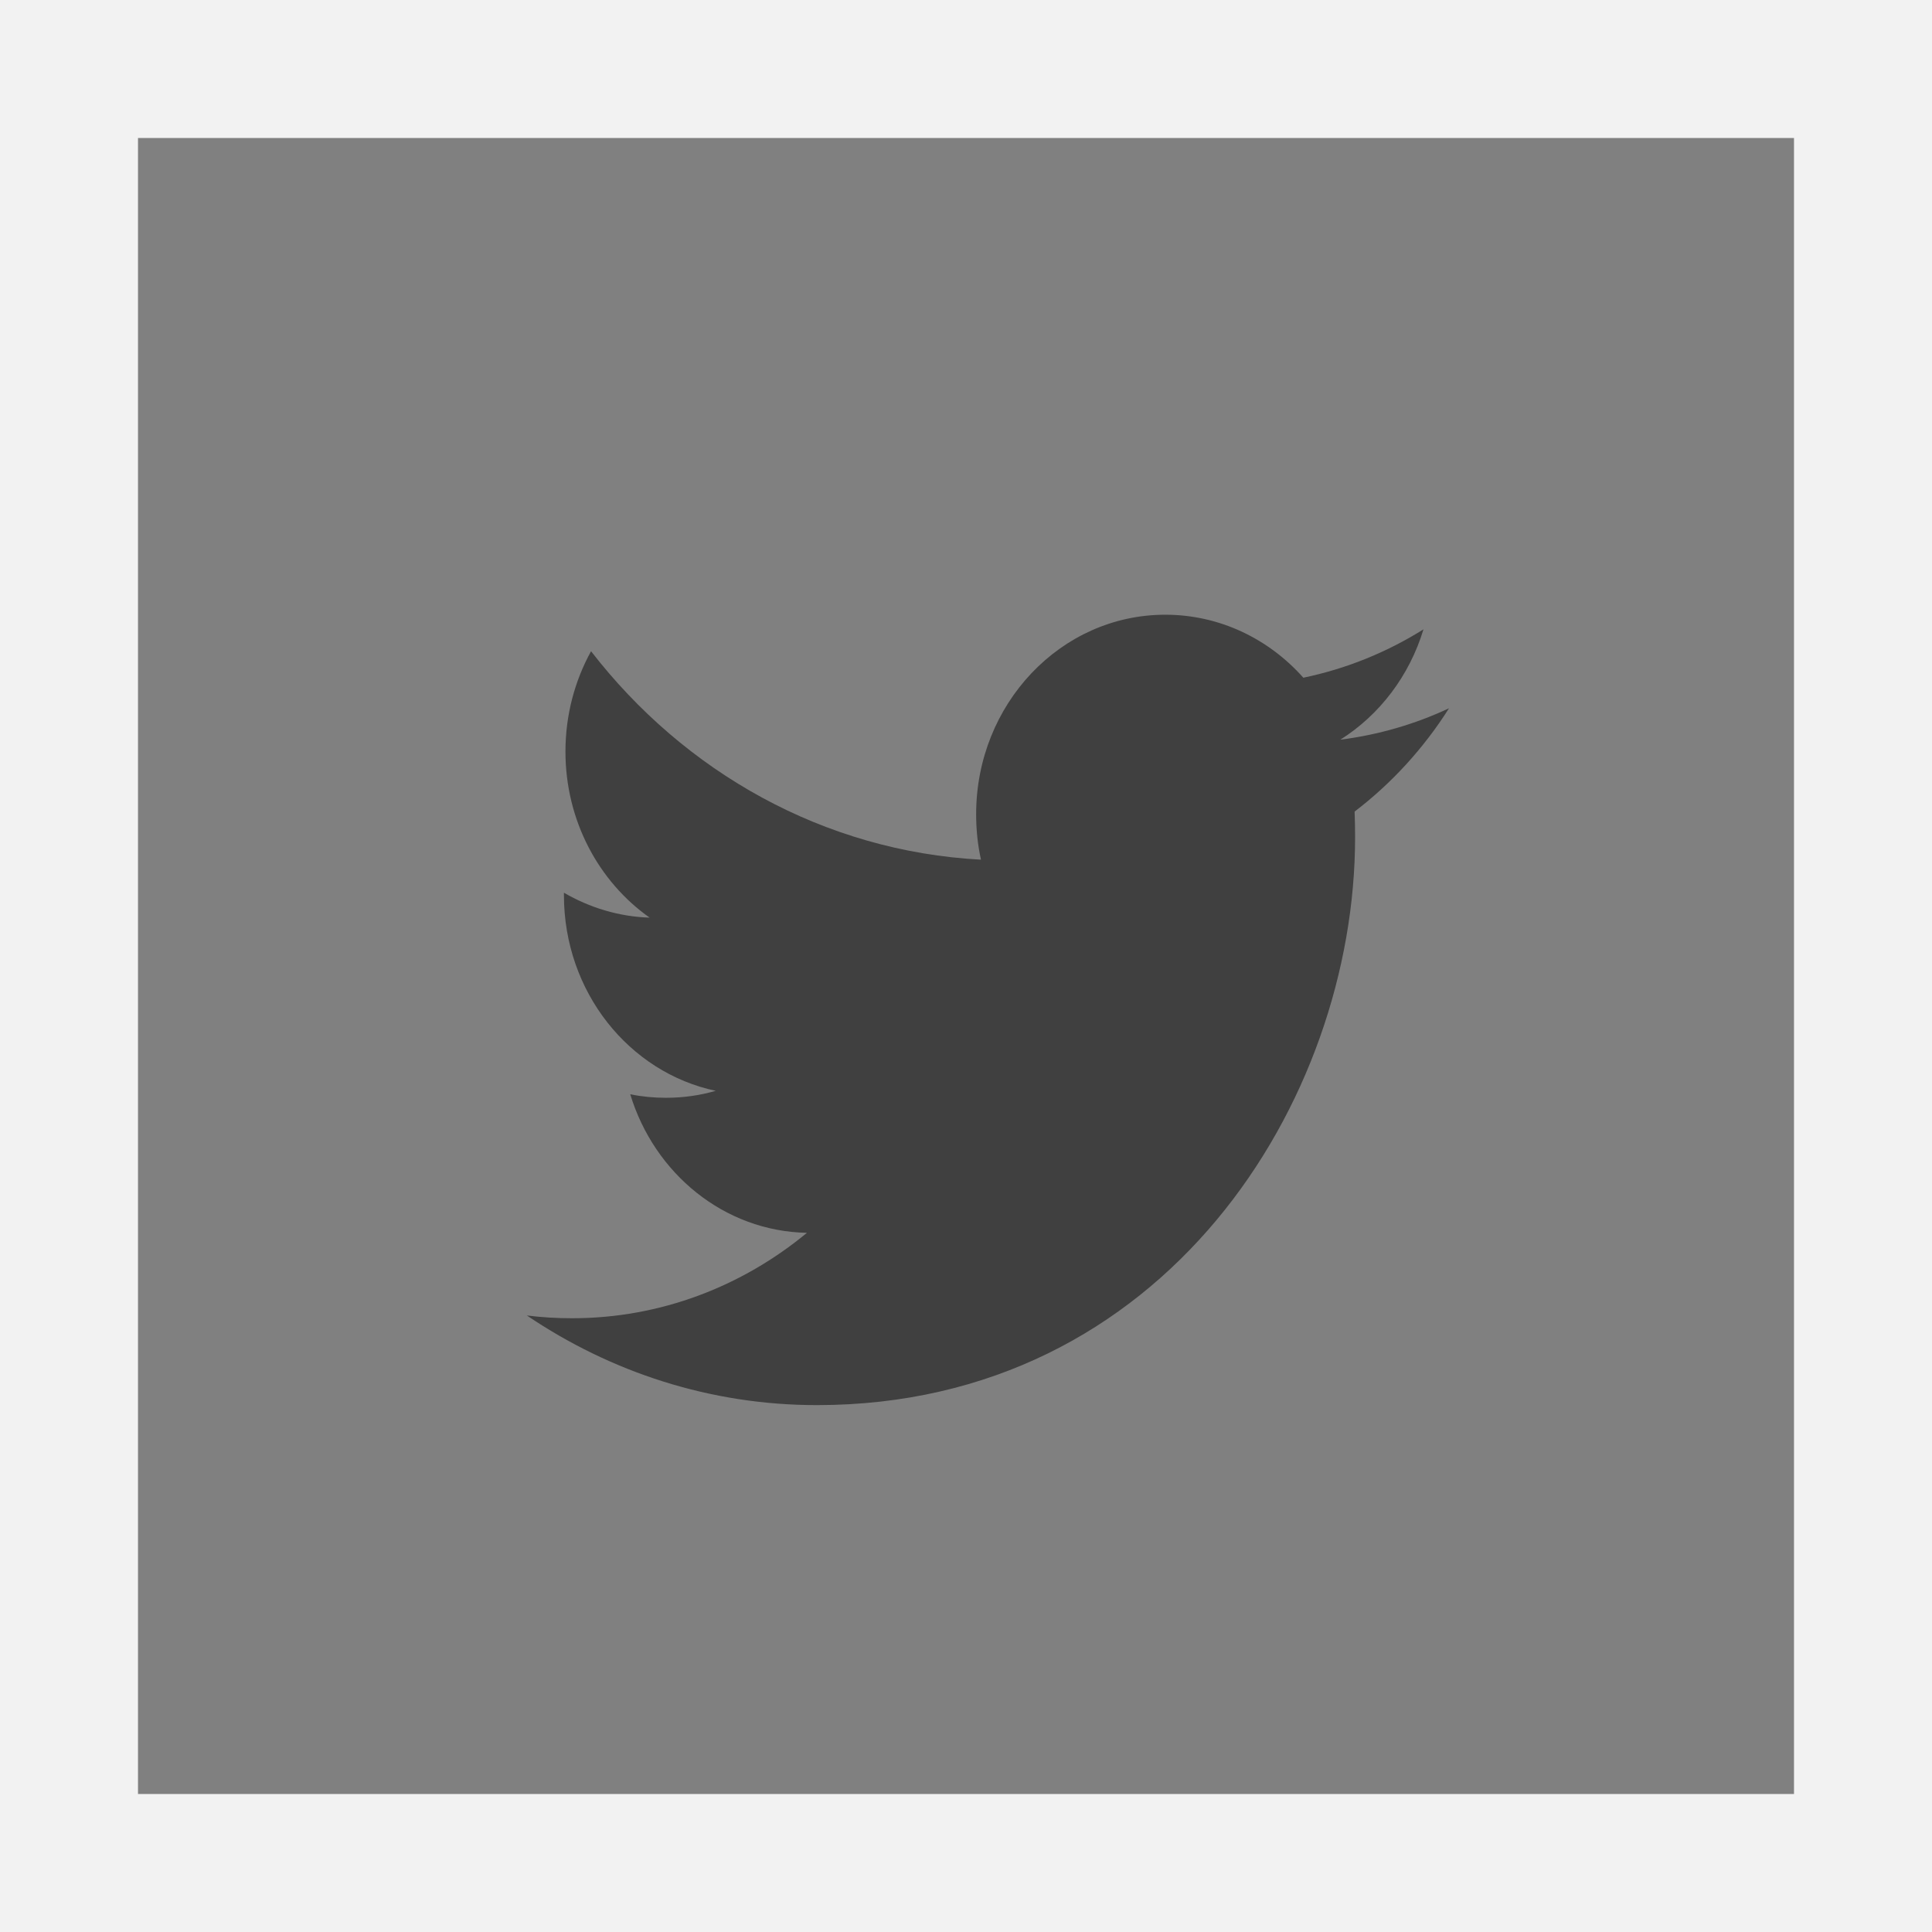 <svg width="28" height="28" viewBox="0 0 28 28" fill="none" xmlns="http://www.w3.org/2000/svg">
<rect x="0" y="0" width="28" height="28" fill="#808080" stroke="none"/>
<path d="M1 1H27V27H1V1Z" stroke="#F2F2F2" stroke-width="2"/>
<path fill-rule="evenodd" clip-rule="evenodd" d="M19.425 10.72C19.992 10.363 20.426 9.796 20.63 9.121C20.1 9.453 19.514 9.692 18.889 9.822C18.39 9.26 17.677 8.909 16.888 8.909C15.374 8.909 14.147 10.204 14.147 11.8C14.147 12.027 14.17 12.248 14.217 12.459C11.939 12.338 9.919 11.188 8.566 9.438C8.33 9.866 8.195 10.363 8.195 10.892C8.195 11.895 8.679 12.78 9.415 13.299C8.966 13.285 8.543 13.153 8.173 12.938V12.973C8.173 14.375 9.117 15.544 10.373 15.809C10.142 15.876 9.901 15.91 9.65 15.91C9.473 15.91 9.3 15.893 9.134 15.859C9.482 17.007 10.495 17.845 11.695 17.867C10.756 18.643 9.574 19.105 8.29 19.105C8.069 19.105 7.85 19.092 7.636 19.065C8.849 19.885 10.29 20.364 11.839 20.364C16.882 20.364 19.639 15.957 19.639 12.136C19.639 12.011 19.637 11.886 19.632 11.762C20.167 11.354 20.633 10.845 21 10.265C20.508 10.495 19.979 10.65 19.425 10.72Z" fill="#404040"/>
</svg>
